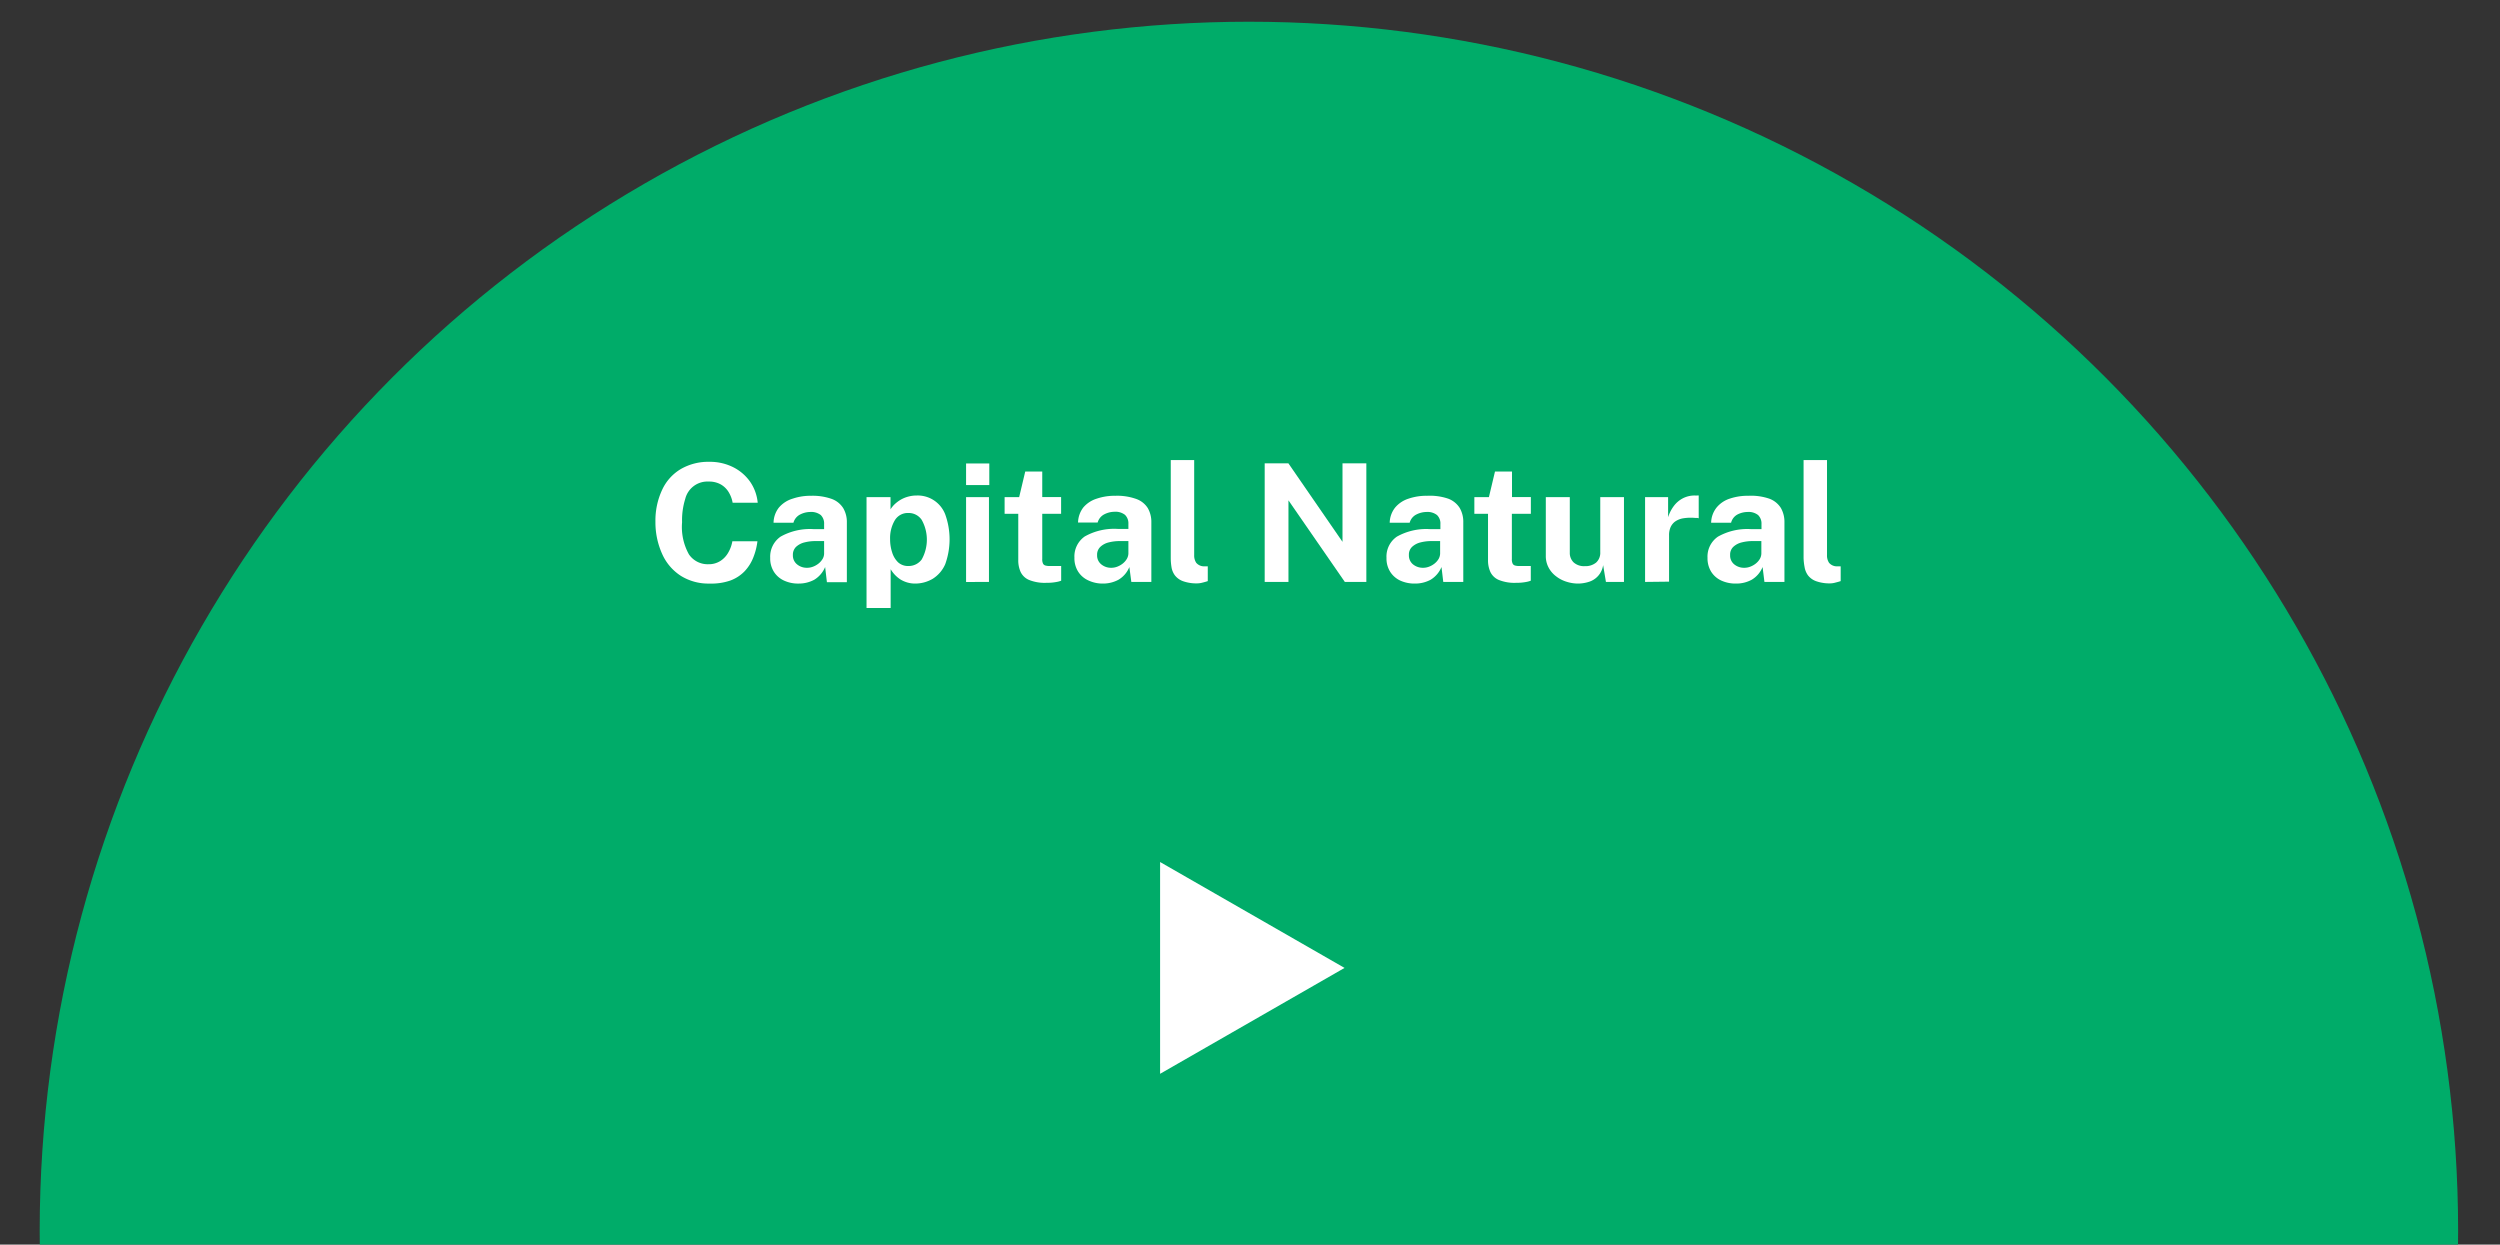 <svg id="Capa_1" data-name="Capa 1" xmlns="http://www.w3.org/2000/svg" viewBox="0 0 365.94 182.18"><rect x="0" y="0" width="365.94" height="182.18" fill="#333333" stroke="none"/><defs><style>.cls-1{fill:#00ac69;}.cls-2{isolation:isolate;}.cls-3{fill:#fff;}</style></defs><title>Mesa de trabajo 28</title><circle id="Elipse_3" data-name="Elipse 3" class="cls-1" cx="182.81" cy="180.18" r="177"/><g id="Capital_Natural" data-name="Capital Natural" class="cls-2"><g class="cls-2"><path class="cls-3" d="M103.85,85.42a7.61,7.61,0,0,1-4.19-1.13,7.35,7.35,0,0,1-2.72-3.17,11.23,11.23,0,0,1-1-4.76,10.59,10.59,0,0,1,1-4.7,6.87,6.87,0,0,1,2.71-3,8,8,0,0,1,4.2-1.06,7.56,7.56,0,0,1,3.48.79,6.69,6.69,0,0,1,2.48,2.14,6.46,6.46,0,0,1,1.1,3.06h-3.67a4.41,4.41,0,0,0-.61-1.6,3.22,3.22,0,0,0-1.16-1.1,3.48,3.48,0,0,0-1.73-.4A3.34,3.34,0,0,0,100.31,73a10.5,10.5,0,0,0-.47,3.45,8.22,8.22,0,0,0,1,4.69,3.31,3.31,0,0,0,2.86,1.45,3.13,3.13,0,0,0,1.73-.47,3.48,3.48,0,0,0,1.16-1.22,5,5,0,0,0,.61-1.67h3.67a9.4,9.4,0,0,1-.6,2.36,6.26,6.26,0,0,1-1.25,2,5.58,5.58,0,0,1-2.1,1.38A8.48,8.48,0,0,1,103.85,85.42Z"/><path class="cls-3" d="M116.93,85.42A4.89,4.89,0,0,1,114.8,85a3.46,3.46,0,0,1-1.51-1.29,3.65,3.65,0,0,1-.55-2.05,3.56,3.56,0,0,1,1.52-3.11,8.77,8.77,0,0,1,4.81-1.1l1.56,0v-.74a1.72,1.72,0,0,0-.49-1.32,2.29,2.29,0,0,0-1.56-.45,3.33,3.33,0,0,0-1.44.36,1.92,1.92,0,0,0-1,1.22h-2.91a3.69,3.69,0,0,1,.78-2.22A4.23,4.23,0,0,1,116,73a8.18,8.18,0,0,1,2.77-.43,8.31,8.31,0,0,1,3,.47,3.34,3.34,0,0,1,1.67,1.36,4,4,0,0,1,.52,2.09v8.73h-2.92L120.78,83a3.94,3.94,0,0,1-1.59,1.86A4.74,4.74,0,0,1,116.93,85.42Zm1.18-2.31a2.42,2.42,0,0,0,.92-.17,3,3,0,0,0,.81-.47,2.51,2.51,0,0,0,.57-.66,1.58,1.58,0,0,0,.22-.77V79.2l-1.26,0a6.56,6.56,0,0,0-1.63.2,2.8,2.8,0,0,0-1.22.65,1.6,1.6,0,0,0-.46,1.2,1.66,1.66,0,0,0,.6,1.35A2.22,2.22,0,0,0,118.11,83.11Z"/><path class="cls-3" d="M126.84,89V72.77h3.51l0,1.79a3.71,3.71,0,0,1,.67-.81,4.92,4.92,0,0,1,.9-.65,4.59,4.59,0,0,1,1.07-.42,4.72,4.72,0,0,1,1.21-.15,4.31,4.31,0,0,1,4.16,2.77,10.75,10.75,0,0,1,0,7.28,4.75,4.75,0,0,1-1.83,2.14,5.07,5.07,0,0,1-2.63.7,4.08,4.08,0,0,1-2.11-.61,4.74,4.74,0,0,1-.8-.67,4.91,4.91,0,0,1-.62-.82V89ZM133,82.85a2.37,2.37,0,0,0,1.91-.95,5.93,5.93,0,0,0,0-5.81,2.29,2.29,0,0,0-1.95-1,2.21,2.21,0,0,0-2,1.1,5.12,5.12,0,0,0-.67,2.73,6.07,6.07,0,0,0,.3,1.94,3.39,3.39,0,0,0,.88,1.46A2.17,2.17,0,0,0,133,82.85Z"/><path class="cls-3" d="M141.41,71V67.84h3.4V71Zm0,14.19V72.77h3.35V85.18Z"/><path class="cls-3" d="M153.17,85.31a6.11,6.11,0,0,1-2.54-.42,2.39,2.39,0,0,1-1.24-1.18,4.14,4.14,0,0,1-.34-1.75V75.21h-2V72.77h2.13l.89-3.75h2.49v3.74h2.76v2.45h-2.76l0,6.61a1.45,1.45,0,0,0,.11.67.55.55,0,0,0,.36.29,2.19,2.19,0,0,0,.63.07h1.67V85a3.81,3.81,0,0,1-.76.2A7.36,7.36,0,0,1,153.17,85.31Z"/><path class="cls-3" d="M161.46,85.42a4.89,4.89,0,0,1-2.13-.45,3.46,3.46,0,0,1-1.51-1.29,3.65,3.65,0,0,1-.55-2.05,3.56,3.56,0,0,1,1.52-3.11,8.78,8.78,0,0,1,4.82-1.1l1.56,0v-.74a1.73,1.73,0,0,0-.5-1.32,2.27,2.27,0,0,0-1.56-.45,3.33,3.33,0,0,0-1.44.36,1.92,1.92,0,0,0-1,1.22H157.8a3.76,3.76,0,0,1,.78-2.22A4.23,4.23,0,0,1,160.51,73a8.18,8.18,0,0,1,2.77-.43,8.27,8.27,0,0,1,3.05.47A3.3,3.3,0,0,1,168,74.36a4,4,0,0,1,.53,2.09v8.73H165.6L165.31,83a3.83,3.83,0,0,1-1.59,1.86A4.74,4.74,0,0,1,161.46,85.42Zm1.19-2.31a2.41,2.41,0,0,0,.91-.17,3,3,0,0,0,.81-.47,2.51,2.51,0,0,0,.57-.66,1.71,1.71,0,0,0,.23-.77V79.2l-1.26,0a6.58,6.58,0,0,0-1.64.2,2.71,2.71,0,0,0-1.21.65,1.57,1.57,0,0,0-.47,1.2,1.66,1.66,0,0,0,.6,1.35A2.23,2.23,0,0,0,162.65,83.11Z"/><path class="cls-3" d="M175.33,85.39a5.84,5.84,0,0,1-2.17-.32,2.63,2.63,0,0,1-1.19-.86,2.72,2.72,0,0,1-.49-1.19,8.3,8.3,0,0,1-.11-1.32V67.34h3.43V81.26a1.92,1.92,0,0,0,.3,1.12,1.5,1.5,0,0,0,1.11.52l.58,0v2.16c-.24.08-.48.15-.73.21A3.1,3.1,0,0,1,175.33,85.39Z"/><path class="cls-3" d="M185.12,85.18V67.82h3.47l7.92,11.49V67.82H200V85.18h-3.15l-8.25-11.94V85.18Z"/><path class="cls-3" d="M207.09,85.42A5,5,0,0,1,205,85a3.49,3.49,0,0,1-1.5-1.29,3.65,3.65,0,0,1-.55-2.05,3.53,3.53,0,0,1,1.52-3.11,8.77,8.77,0,0,1,4.81-1.1l1.56,0v-.74a1.69,1.69,0,0,0-.5-1.32,2.26,2.26,0,0,0-1.55-.45,3.38,3.38,0,0,0-1.45.36,1.91,1.91,0,0,0-1,1.22h-2.92a3.7,3.7,0,0,1,.79-2.22A4.23,4.23,0,0,1,206.15,73a8.14,8.14,0,0,1,2.77-.43A8.31,8.31,0,0,1,212,73a3.38,3.38,0,0,1,1.67,1.36,4,4,0,0,1,.52,2.09v8.73h-2.93L211,83a3.94,3.94,0,0,1-1.59,1.86A4.76,4.76,0,0,1,207.09,85.42Zm1.19-2.31a2.46,2.46,0,0,0,.92-.17,3,3,0,0,0,.81-.47,2.51,2.51,0,0,0,.57-.66,1.7,1.7,0,0,0,.22-.77V79.2l-1.26,0a6.5,6.5,0,0,0-1.63.2,2.8,2.8,0,0,0-1.22.65,1.56,1.56,0,0,0-.46,1.2,1.68,1.68,0,0,0,.59,1.35A2.27,2.27,0,0,0,208.28,83.11Z"/><path class="cls-3" d="M221.93,85.31a6.11,6.11,0,0,1-2.54-.42,2.39,2.39,0,0,1-1.24-1.18,4.14,4.14,0,0,1-.34-1.75V75.21h-2V72.77h2.13l.89-3.75h2.49v3.74h2.76v2.45H221.3l0,6.61a1.45,1.45,0,0,0,.11.67.55.55,0,0,0,.36.29,2.19,2.19,0,0,0,.63.07h1.67V85a3.81,3.81,0,0,1-.76.2A7.36,7.36,0,0,1,221.93,85.31Z"/><path class="cls-3" d="M231,85.42a5.54,5.54,0,0,1-1.7-.27,4.72,4.72,0,0,1-1.51-.78,3.84,3.84,0,0,1-1.1-1.27,3.54,3.54,0,0,1-.42-1.75V72.77h3.51V80.9a1.92,1.92,0,0,0,.56,1.42,2.28,2.28,0,0,0,1.66.55,2.43,2.43,0,0,0,1.64-.53,1.91,1.91,0,0,0,.6-1.5V72.77h3.47V85.18h-2.64l-.41-2.46a3,3,0,0,1-2.16,2.47A5.31,5.31,0,0,1,231,85.42Z"/><path class="cls-3" d="M240.8,85.18V72.77h3.37v2.94a5.42,5.42,0,0,1,.85-1.66,3.87,3.87,0,0,1,1.33-1.12,3.74,3.74,0,0,1,1.76-.4l.32,0a.8.8,0,0,1,.22,0v3.34a.66.66,0,0,0-.26-.06l-.27,0a7,7,0,0,0-1.76.06,2.89,2.89,0,0,0-1.19.49,2.12,2.12,0,0,0-.66.86,2.88,2.88,0,0,0-.2,1.13v6.79Z"/><path class="cls-3" d="M254.11,85.42A5,5,0,0,1,252,85a3.46,3.46,0,0,1-1.51-1.29,3.73,3.73,0,0,1-.55-2.05,3.54,3.54,0,0,1,1.53-3.11,8.74,8.74,0,0,1,4.81-1.1l1.56,0v-.74a1.73,1.73,0,0,0-.5-1.32,2.26,2.26,0,0,0-1.55-.45,3.34,3.34,0,0,0-1.45.36,1.88,1.88,0,0,0-.95,1.22h-2.92a3.7,3.7,0,0,1,.79-2.22A4.14,4.14,0,0,1,253.16,73a8.18,8.18,0,0,1,2.77-.43A8.27,8.27,0,0,1,259,73a3.36,3.36,0,0,1,1.68,1.36,4.1,4.1,0,0,1,.52,2.09v8.73h-2.93L258,83a3.83,3.83,0,0,1-1.59,1.86A4.71,4.71,0,0,1,254.11,85.42Zm1.19-2.31a2.46,2.46,0,0,0,.92-.17,3,3,0,0,0,.81-.47,2.51,2.51,0,0,0,.57-.66,1.7,1.7,0,0,0,.22-.77V79.2l-1.26,0a6.44,6.44,0,0,0-1.63.2,2.74,2.74,0,0,0-1.22.65,1.56,1.56,0,0,0-.46,1.2,1.65,1.65,0,0,0,.59,1.35A2.25,2.25,0,0,0,255.3,83.11Z"/><path class="cls-3" d="M268,85.39a5.88,5.88,0,0,1-2.17-.32,2.63,2.63,0,0,1-1.19-.86,2.84,2.84,0,0,1-.49-1.19A8.3,8.3,0,0,1,264,81.7V67.34h3.43V81.26a1.92,1.92,0,0,0,.3,1.12,1.5,1.5,0,0,0,1.11.52l.59,0v2.16c-.24.08-.49.15-.74.21A3,3,0,0,1,268,85.39Z"/></g></g><path id="Polígono_3" data-name="Polígono 3" class="cls-3" d="M196.81,141.68l-27,15.5v-31Z"/></svg>